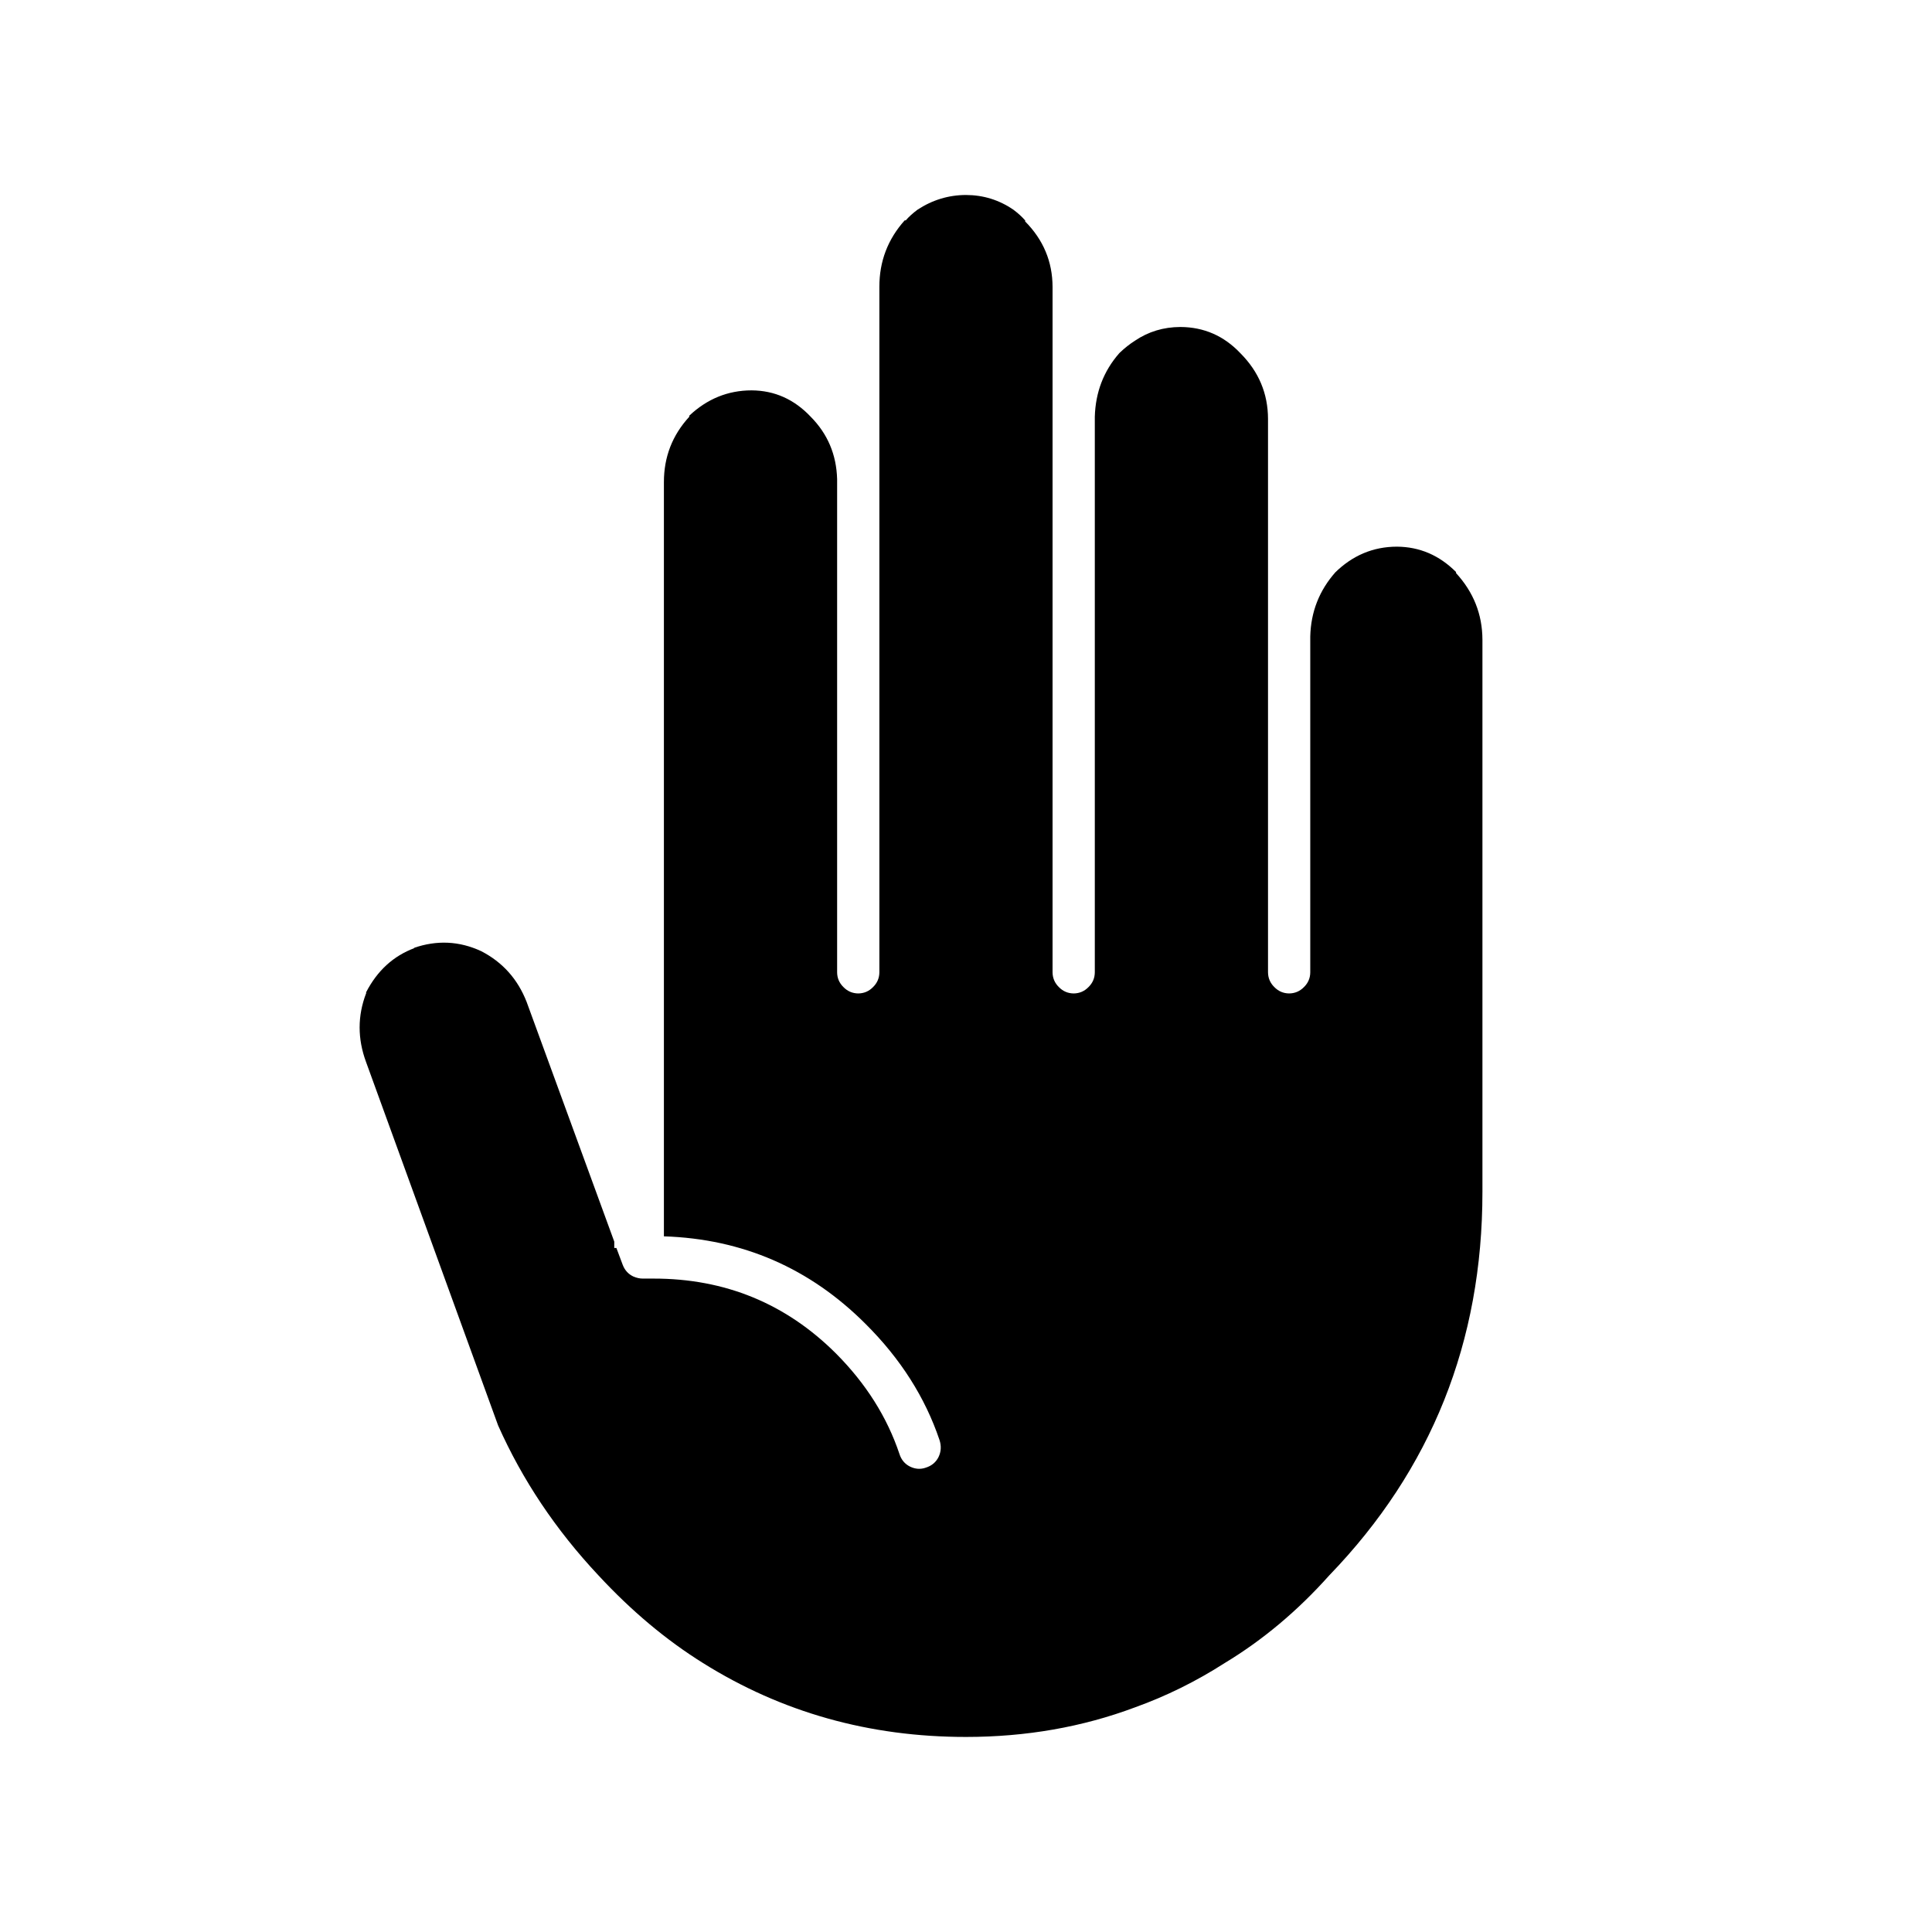 <?xml version="1.0" encoding="UTF-8"?>
<!-- Uploaded to: ICON Repo, www.svgrepo.com, Generator: ICON Repo Mixer Tools -->
<svg fill="#000000" width="800px" height="800px" version="1.1" viewBox="144 144 512 512" xmlns="http://www.w3.org/2000/svg">
 <path d="m387.12 199.59c-1.227 0.918-2.254 1.852-3.082 2.801h-0.277c-4.488 5.004-6.731 10.883-6.719 17.633v181.65c-0.012 1.531-0.574 2.836-1.68 3.918-1.078 1.105-2.387 1.664-3.918 1.68-1.531-0.016-2.84-0.574-3.918-1.68-1.105-1.082-1.668-2.387-1.68-3.918v-130.71c-0.18-6.484-2.512-11.988-6.996-16.516-4.367-4.629-9.59-6.961-15.676-6.996-6.266 0.008-11.77 2.246-16.512 6.715v0.281c-4.492 4.887-6.731 10.672-6.719 17.355v199.84c20.855 0.676 38.676 8.422 53.461 23.23 9.246 9.199 15.773 19.465 19.59 30.789 0.5 1.578 0.406 3.07-0.277 4.477-0.691 1.379-1.809 2.312-3.359 2.801-1.391 0.496-2.793 0.402-4.199-0.281-1.379-0.691-2.312-1.809-2.801-3.359-3.273-9.762-8.871-18.625-16.793-26.59-13.293-13.266-29.434-19.891-48.422-19.871h-2.238c-0.199 0.008-0.387 0.008-0.559 0-0.801 0.004-1.641-0.18-2.519-0.559-1.324-0.633-2.254-1.66-2.801-3.082l-1.676-4.477h-0.562v-1.68l-23.23-63.535c-2.359-6.039-6.371-10.52-12.035-13.438-5.805-2.695-11.773-2.973-17.914-0.836h0.281c-5.617 2.082-9.91 6-12.875 11.754 0.055 0.188 0.055 0.281 0 0.281-2.277 5.965-2.277 12.031 0 18.191l34.984 96.285c6.426 14.445 15.289 27.695 26.59 39.742 8.707 9.402 17.941 17.145 27.711 23.234 20.859 13.066 44.094 19.598 69.695 19.59 15.914 0 30.84-2.613 44.781-7.836 8.277-2.973 16.211-6.891 23.793-11.754 10.082-6.094 19.32-13.836 27.707-23.234 27.059-28.023 40.59-61.891 40.586-101.6v-146.38c-0.027-6.707-2.359-12.582-6.996-17.633v-0.281c-4.43-4.441-9.656-6.68-15.676-6.719-6.328 0.012-11.832 2.344-16.516 7l0.281-0.281c-4.324 4.859-6.562 10.551-6.719 17.074v89.008c-0.012 1.531-0.57 2.836-1.676 3.918-1.082 1.105-2.387 1.664-3.922 1.68-1.531-0.016-2.836-0.574-3.918-1.68-1.105-1.082-1.664-2.387-1.68-3.918v-146.67c-0.02-6.695-2.441-12.48-7.277-17.352-4.379-4.641-9.695-6.973-15.953-6.996-4.465 0.016-8.48 1.227-12.035 3.637-1.375 0.879-2.68 1.902-3.918 3.078l-0.281 0.281c-4.109 4.707-6.254 10.305-6.438 16.793v147.23c-0.012 1.531-0.57 2.836-1.68 3.918-1.078 1.105-2.383 1.664-3.918 1.68-1.531-0.016-2.84-0.574-3.918-1.68-1.105-1.082-1.664-2.387-1.68-3.918v-181.65c-0.02-6.699-2.445-12.484-7.277-17.355 0.051-0.094 0.051-0.188 0-0.277-0.844-0.961-1.871-1.895-3.078-2.801-3.781-2.602-7.977-3.906-12.594-3.918-4.617 0.012-8.91 1.316-12.875 3.918z"/>
</svg>